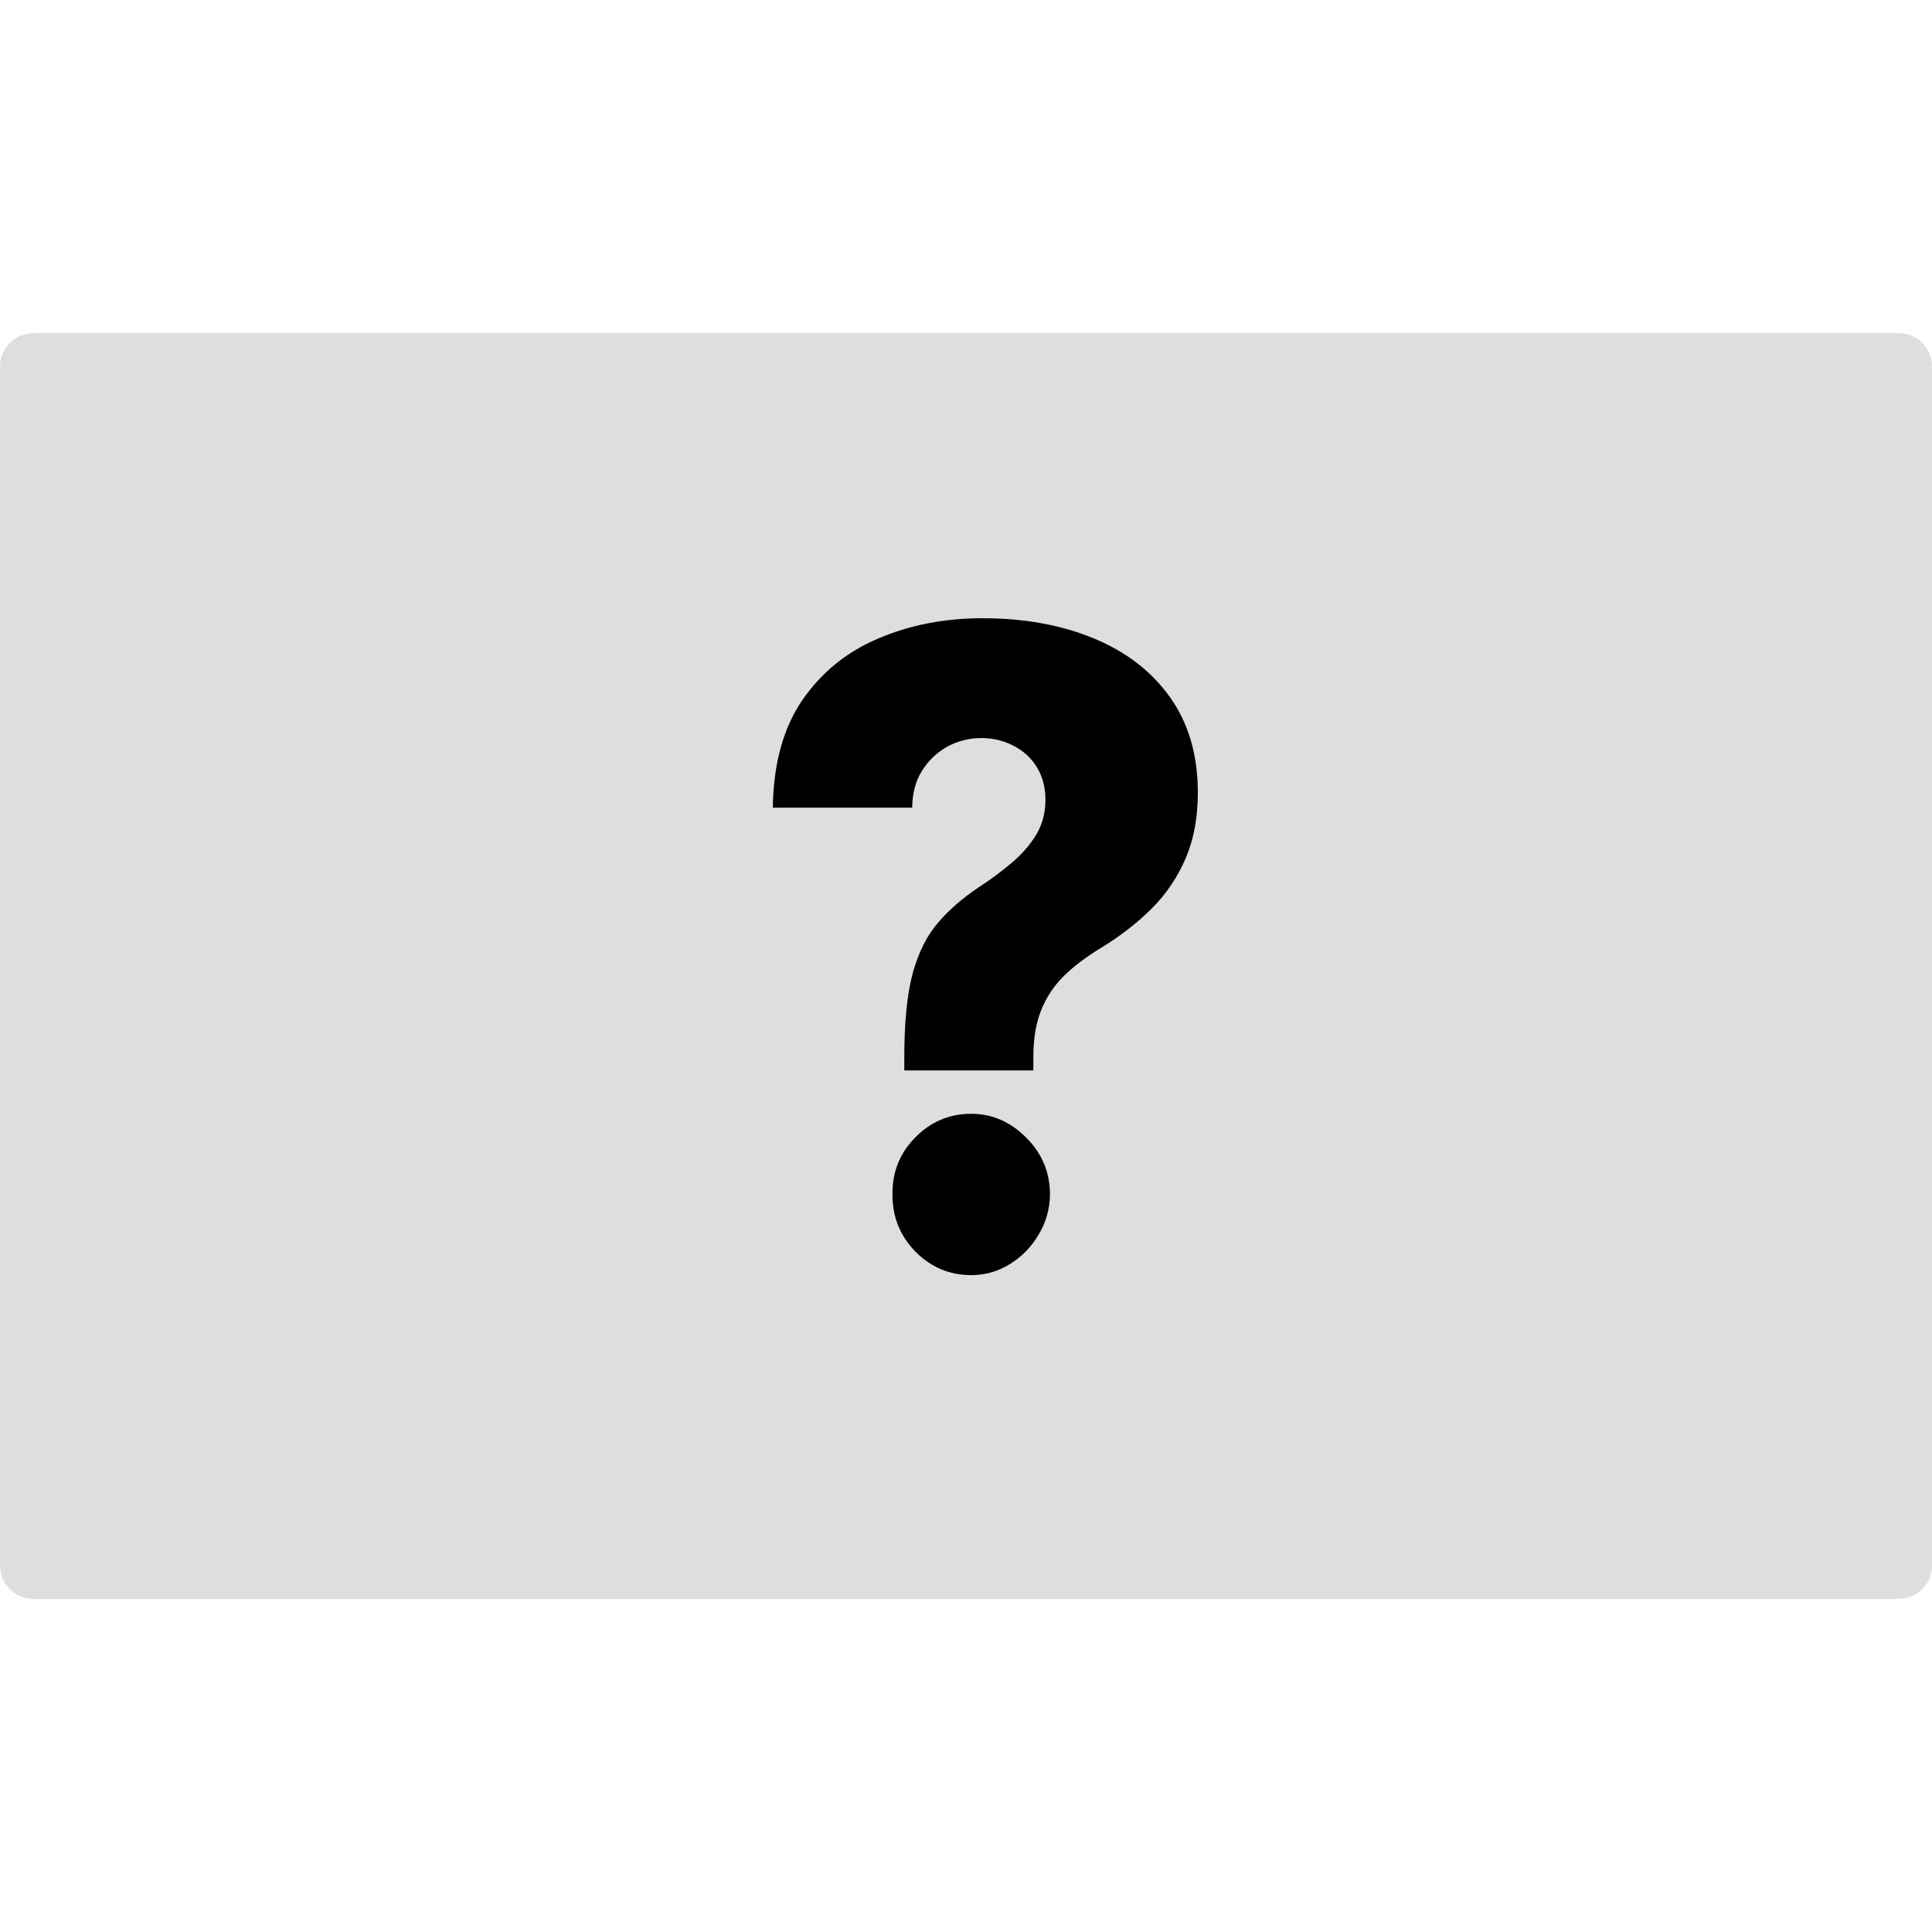 <svg width="50" height="50" viewBox="0 0 50 50" fill="none" xmlns="http://www.w3.org/2000/svg">
<g clip-path="url(#clip0_109_119)">
<path d="M49.138 41.379H0.863C0.387 41.379 0.001 40.993 0.001 40.517V9.483C0.001 9.007 0.387 8.621 0.863 8.621H49.139C49.615 8.621 50.001 9.007 50.001 9.483V40.517C50.001 40.993 49.614 41.379 49.138 41.379Z" fill="#DEDEDE"/>
<path d="M23.403 27.702V27.371C23.403 26.456 23.476 25.726 23.622 25.182C23.774 24.639 23.993 24.203 24.281 23.874C24.568 23.54 24.919 23.236 25.331 22.962C25.661 22.746 25.953 22.528 26.21 22.307C26.471 22.081 26.677 21.839 26.829 21.581C26.98 21.322 27.056 21.029 27.056 20.7C27.056 20.383 26.983 20.103 26.837 19.86C26.69 19.618 26.489 19.432 26.233 19.303C25.982 19.169 25.703 19.101 25.394 19.101C25.086 19.101 24.796 19.174 24.524 19.319C24.257 19.465 24.038 19.672 23.865 19.941C23.698 20.205 23.612 20.525 23.607 20.902H20C20.016 19.771 20.269 18.845 20.761 18.124C21.257 17.402 21.913 16.869 22.728 16.525C23.544 16.175 24.443 16 25.425 16C26.502 16 27.459 16.172 28.295 16.517C29.137 16.861 29.798 17.37 30.279 18.043C30.76 18.716 31 19.54 31 20.515C31 21.155 30.895 21.721 30.686 22.21C30.477 22.7 30.185 23.134 29.808 23.511C29.437 23.882 29.001 24.221 28.499 24.528C28.107 24.765 27.78 25.013 27.519 25.271C27.263 25.53 27.069 25.826 26.939 26.16C26.808 26.488 26.743 26.892 26.743 27.371V27.702H23.403ZM25.135 33C24.571 33 24.087 32.795 23.685 32.386C23.288 31.977 23.092 31.482 23.097 30.9C23.092 30.329 23.288 29.842 23.685 29.439C24.087 29.029 24.571 28.825 25.135 28.825C25.674 28.825 26.147 29.029 26.555 29.439C26.962 29.842 27.169 30.329 27.174 30.9C27.169 31.288 27.069 31.64 26.876 31.958C26.688 32.276 26.439 32.529 26.131 32.717C25.828 32.906 25.496 33 25.135 33Z" fill="black"/>
</g>
<defs>
<clipPath id="clip0_109_119">
<rect width="50" height="50" fill="white"/>
</clipPath>
</defs>
</svg>
